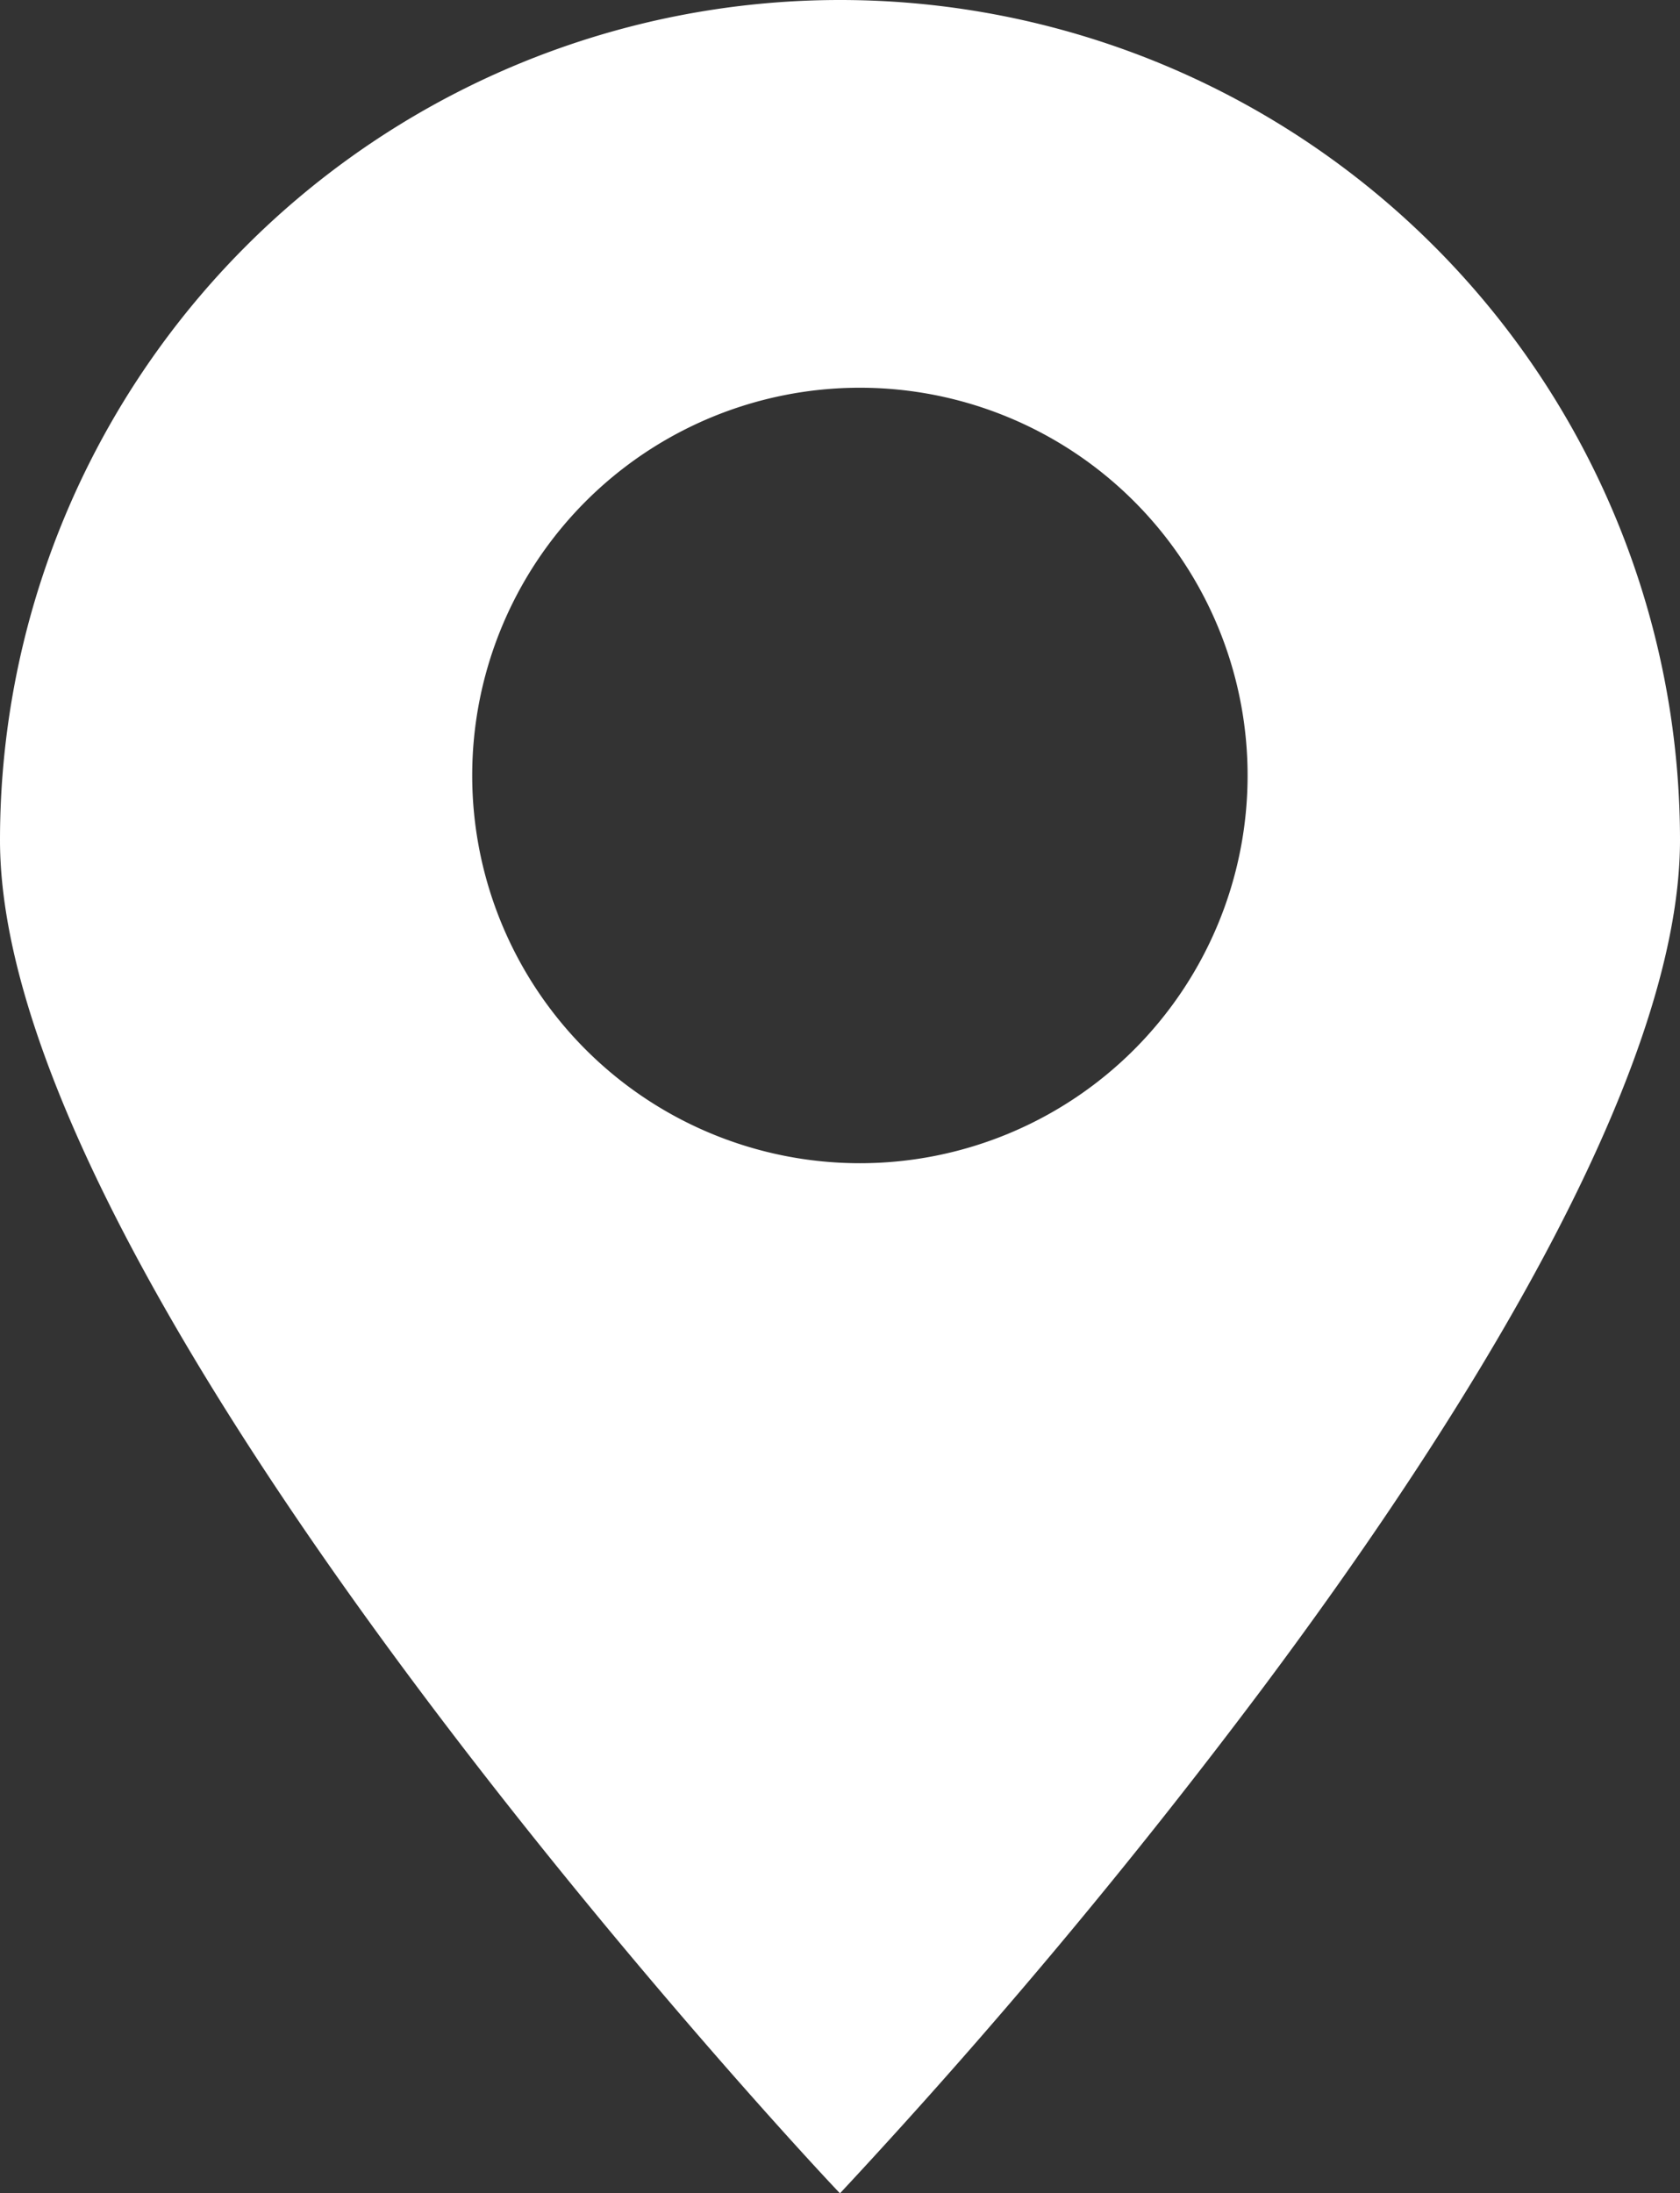 <svg xmlns="http://www.w3.org/2000/svg" width="13" height="16.97" viewBox="0 0 13 16.97">
  <rect x="0" y="0" width="13" height="16.97" fill="#333333" stroke="none"/>
  <path id="Subtraction_3" data-name="Subtraction 3" d="M6.5,16.97h0C6.434,16.908,0,10.065,0,6.5a6.5,6.5,0,0,1,13,0c0,1.85-1.748,4.578-3.214,6.541A47.673,47.673,0,0,1,6.5,16.97ZM6.654,3a3,3,0,1,0,3,3A3,3,0,0,0,6.654,3Z" fill="#fff"/>
</svg>
